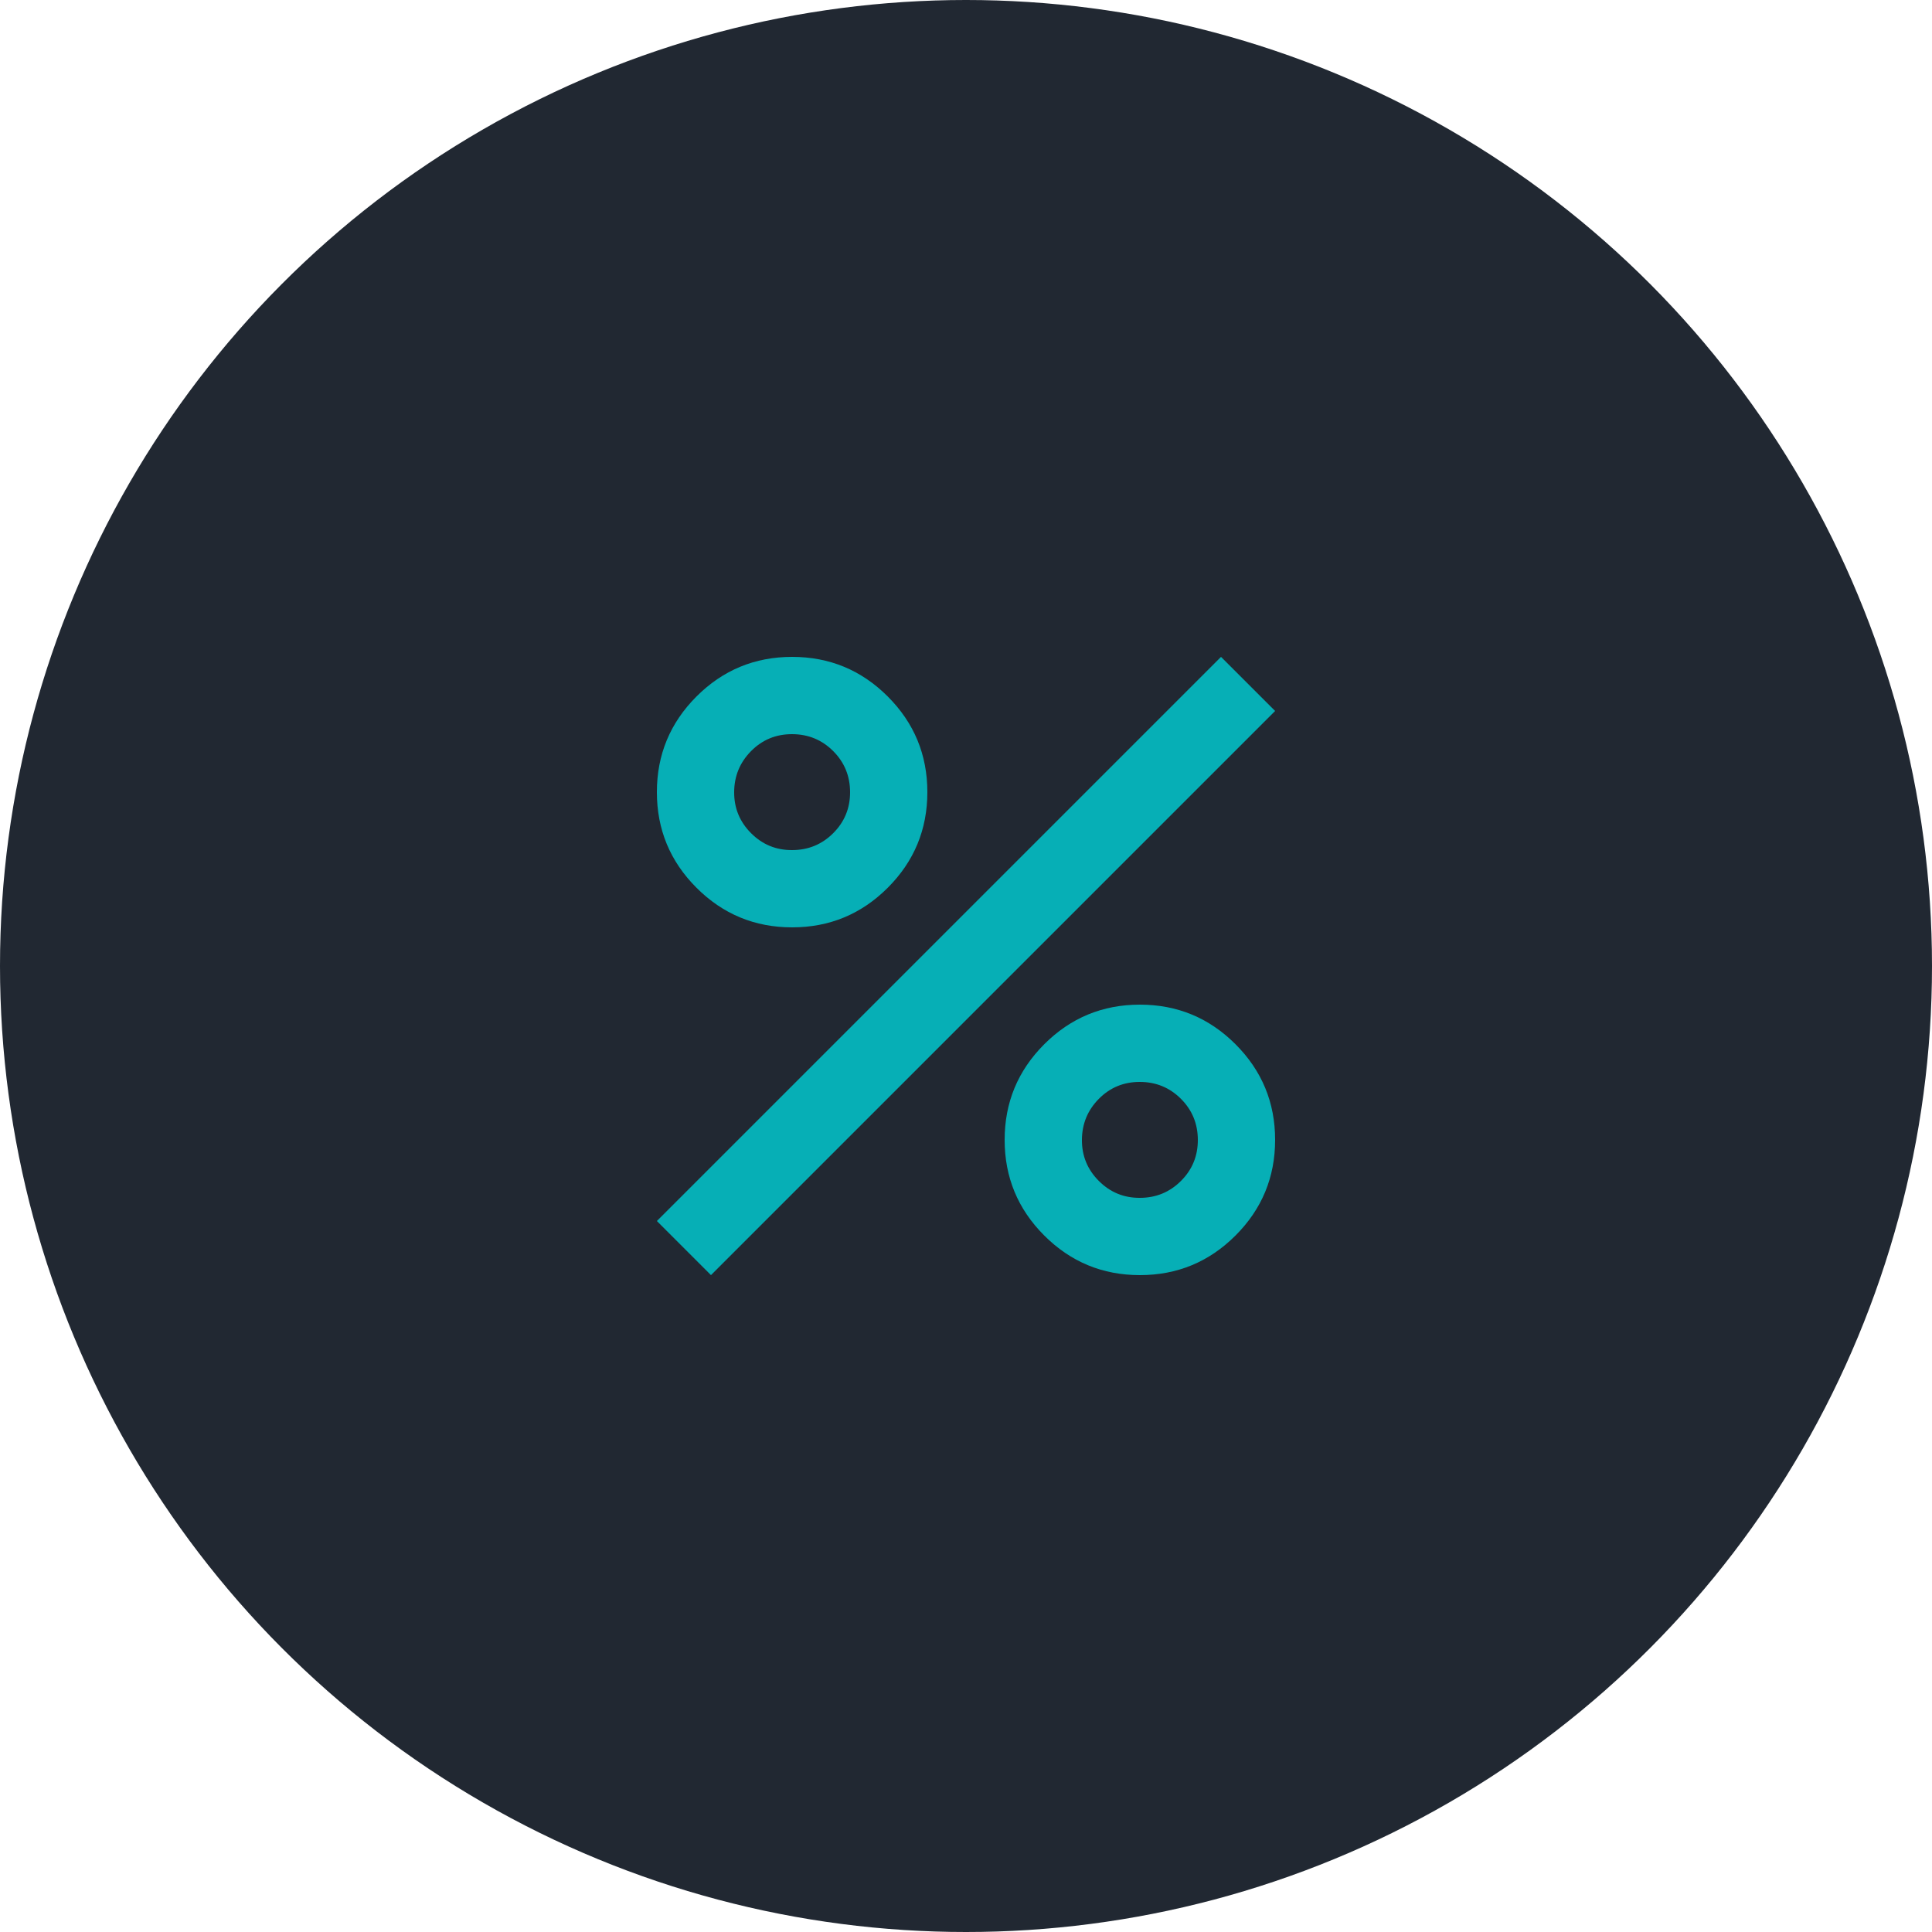 <?xml version="1.0" encoding="UTF-8"?> <svg xmlns="http://www.w3.org/2000/svg" width="50" height="50" viewBox="0 0 50 50" fill="none"><circle cx="25" cy="25" r="25" fill="#212832"></circle><path d="M20.5 24C19.533 24 18.708 23.658 18.025 22.975C17.342 22.292 17 21.467 17 20.5C17 19.533 17.342 18.708 18.025 18.025C18.708 17.342 19.533 17 20.5 17C21.467 17 22.292 17.342 22.975 18.025C23.658 18.708 24 19.533 24 20.5C24 21.467 23.658 22.292 22.975 22.975C22.292 23.658 21.467 24 20.5 24ZM20.5 22C20.917 22 21.271 21.854 21.563 21.563C21.855 21.272 22.001 20.917 22 20.5C21.999 20.083 21.854 19.729 21.563 19.438C21.272 19.147 20.918 19.001 20.5 19C20.082 18.999 19.728 19.145 19.438 19.438C19.148 19.731 19.002 20.085 19 20.5C18.998 20.915 19.144 21.269 19.438 21.563C19.732 21.857 20.086 22.003 20.5 22ZM29.5 33C28.533 33 27.708 32.658 27.025 31.975C26.342 31.292 26 30.467 26 29.5C26 28.533 26.342 27.708 27.025 27.025C27.708 26.342 28.533 26 29.5 26C30.467 26 31.292 26.342 31.975 27.025C32.658 27.708 33 28.533 33 29.5C33 30.467 32.658 31.292 31.975 31.975C31.292 32.658 30.467 33 29.5 33ZM29.5 31C29.917 31 30.271 30.854 30.563 30.563C30.855 30.272 31.001 29.917 31 29.5C30.999 29.083 30.854 28.729 30.563 28.438C30.272 28.147 29.918 28.001 29.5 28C29.082 27.999 28.728 28.145 28.438 28.438C28.148 28.731 28.002 29.085 28 29.5C27.998 29.915 28.144 30.269 28.438 30.563C28.732 30.857 29.086 31.003 29.5 31ZM18.4 33L17 31.6L31.6 17L33 18.4L18.4 33Z" fill="#06AFB6"></path></svg> 